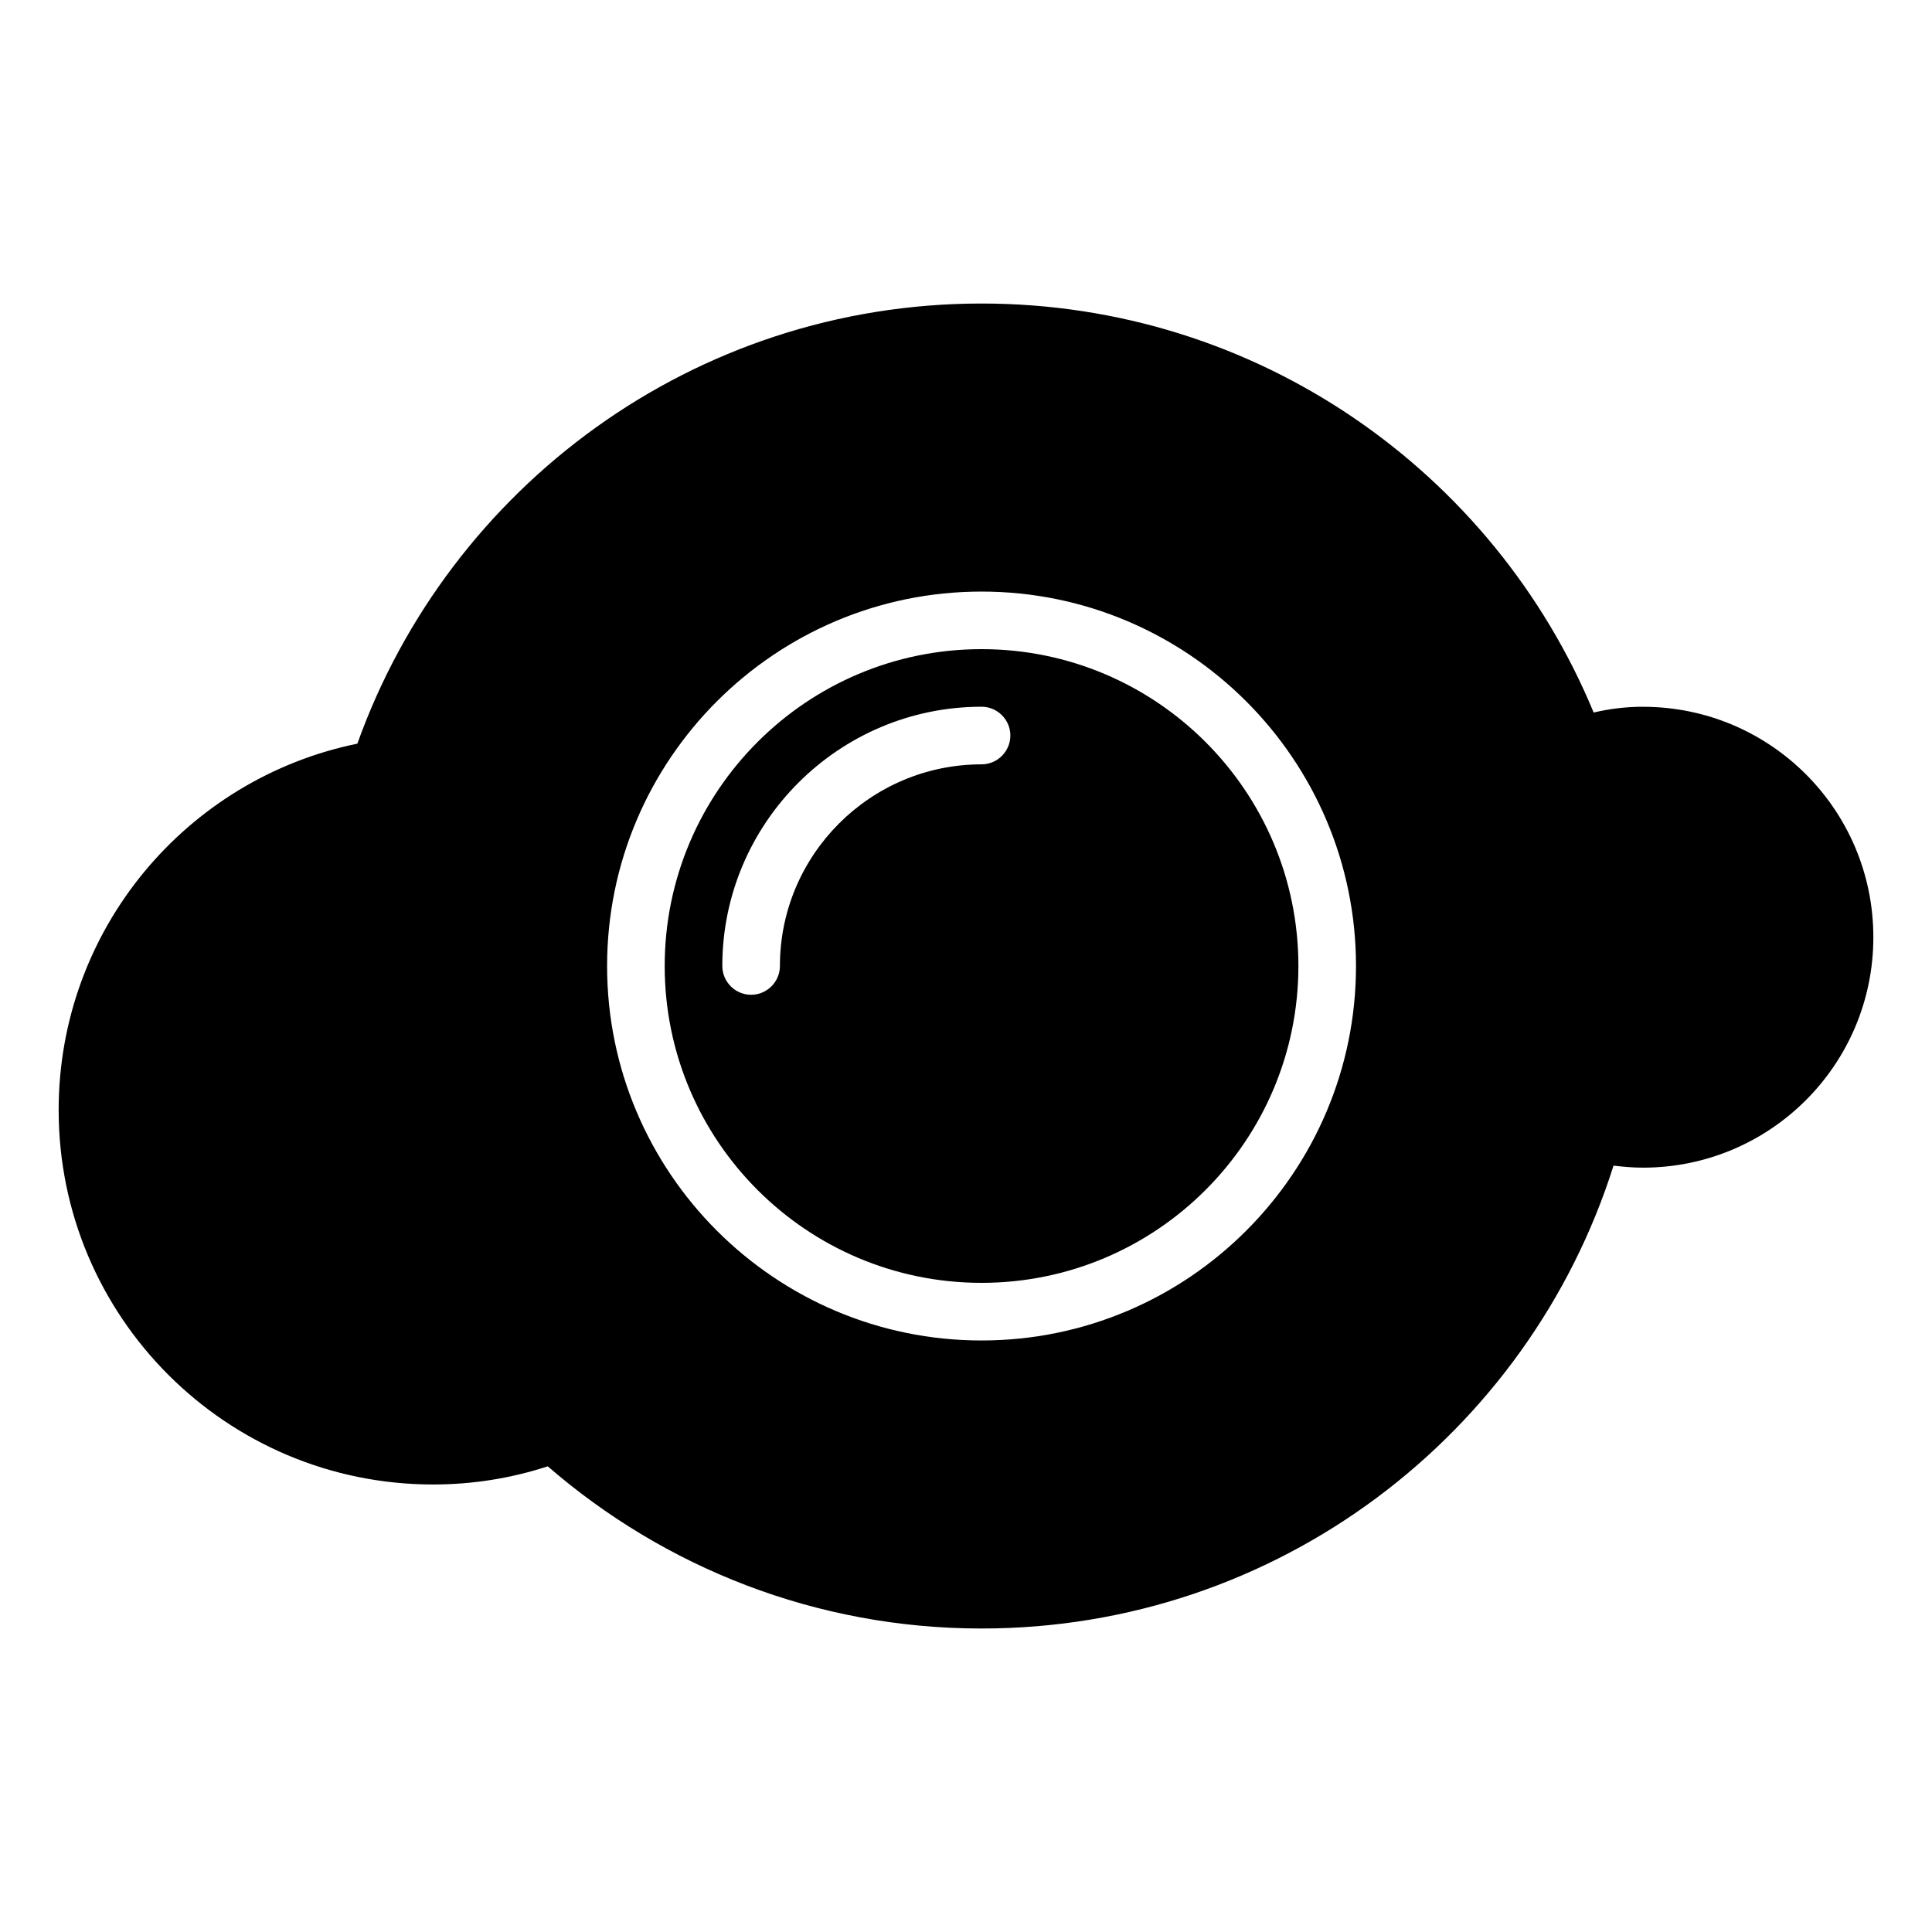 <?xml version="1.0" encoding="UTF-8"?>
<!-- Uploaded to: ICON Repo, www.iconrepo.com, Generator: ICON Repo Mixer Tools -->
<svg fill="#000000" width="800px" height="800px" version="1.1" viewBox="144 144 512 512" xmlns="http://www.w3.org/2000/svg">
 <g>
  <path d="m579.39 331.3c-4.504 0-8.855 0.535-13.055 1.527-26.336-63.664-89.082-108.39-162.21-108.39-76.258 0-141.14 48.703-165.42 116.64-45.191 9.234-79.16 49.156-79.16 97.094 0 54.809 44.426 99.234 99.234 99.234 10.609 0 20.762-1.68 30.383-4.809 30.84 26.719 70.992 42.977 114.96 42.977 78.547 0 145.04-51.602 167.48-122.67 2.519 0.309 5.117 0.539 7.789 0.539 33.738 0 61.066-27.328 61.066-61.066 0-33.742-27.328-61.07-61.066-61.07zm-175.27 167.94c-54.73 0-99.234-44.504-99.234-99.234s44.504-99.234 99.234-99.234c54.73 0 99.234 44.504 99.234 99.234s-44.504 99.234-99.234 99.234z"/>
  <path d="m404.12 316.03c-46.336 0-83.969 37.633-83.969 83.969s37.633 83.969 83.969 83.969c46.336 0 83.969-37.633 83.969-83.969s-37.633-83.969-83.969-83.969zm0 30.531c-29.465 0-53.434 23.969-53.434 53.434 0 4.199-3.434 7.633-7.633 7.633-4.199 0-7.633-3.434-7.633-7.633 0-37.863 30.84-68.703 68.703-68.703 4.199 0 7.633 3.434 7.633 7.633-0.004 4.203-3.438 7.637-7.637 7.637z"/>
 </g>
</svg>